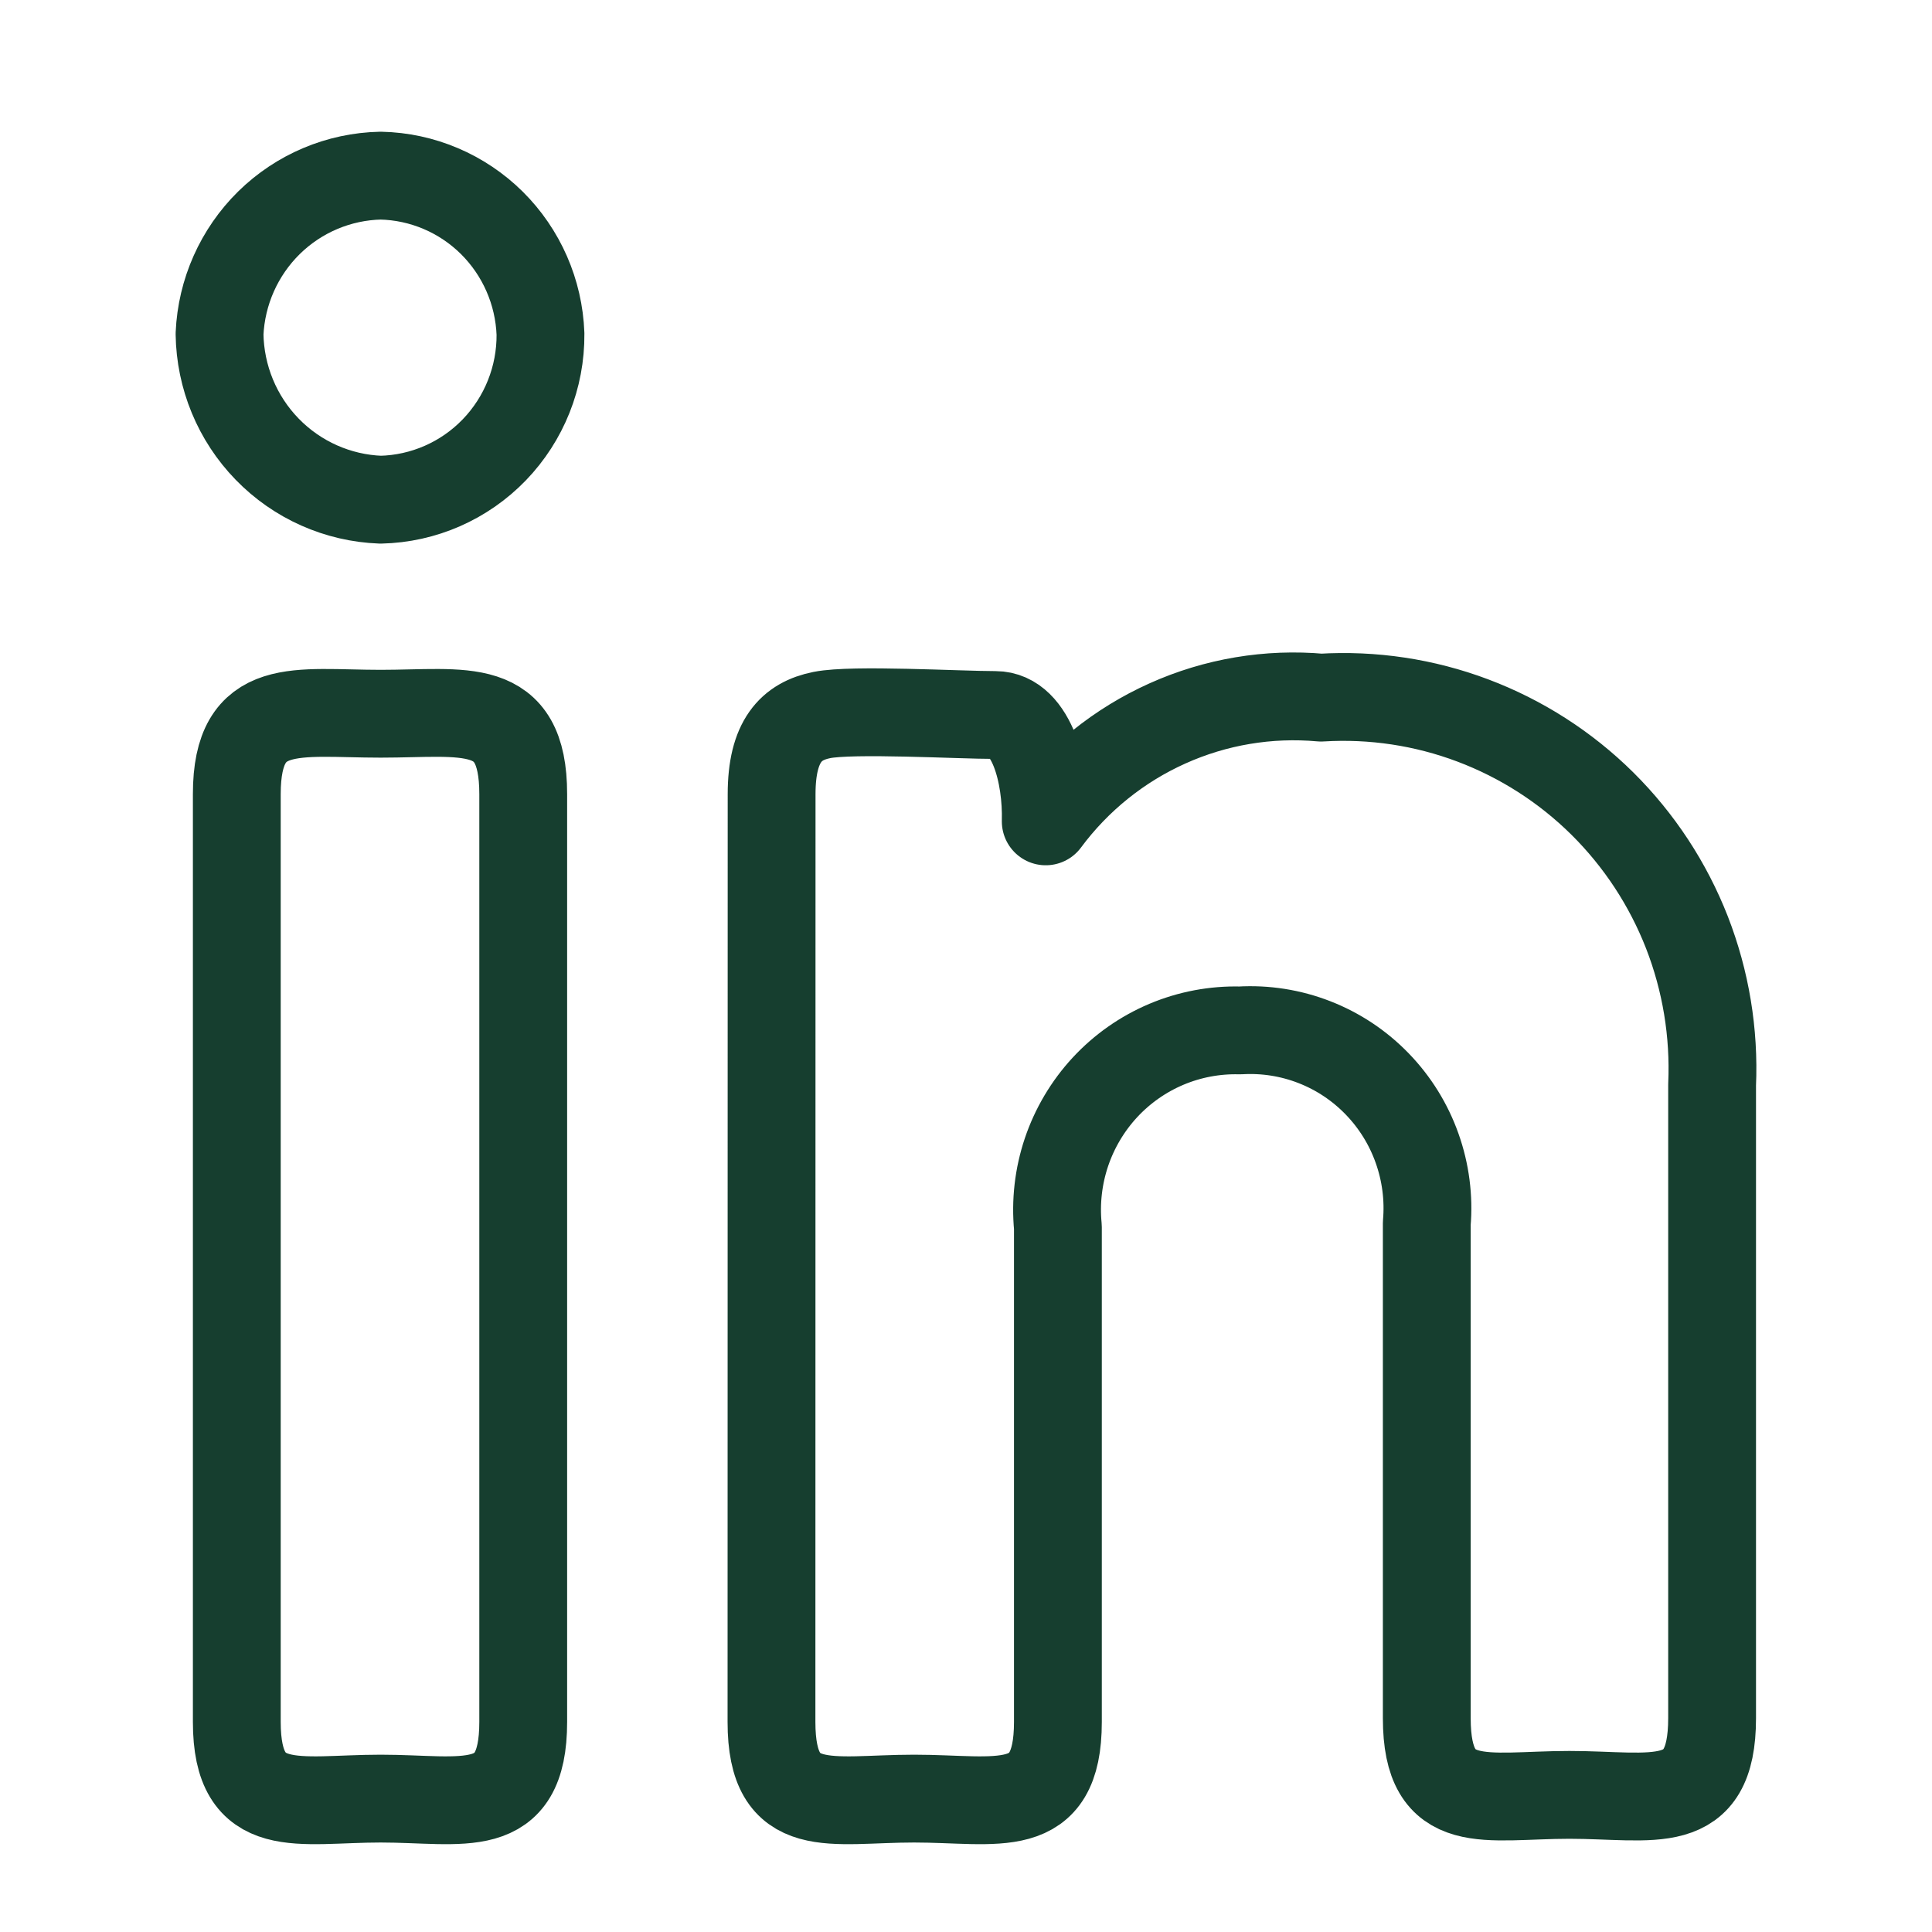 <svg width="44" height="44" viewBox="0 0 44 44" fill="none" xmlns="http://www.w3.org/2000/svg">
<path d="M12.309 7.606C12.317 8.59 11.939 9.538 11.258 10.244C10.577 10.95 9.647 11.358 8.669 11.38C7.693 11.344 6.768 10.933 6.085 10.23C5.402 9.528 5.014 8.588 5 7.606C5.042 6.649 5.445 5.743 6.126 5.073C6.807 4.404 7.716 4.02 8.669 4C9.618 4.02 10.524 4.405 11.201 5.075C11.877 5.746 12.274 6.651 12.309 7.606ZM5.393 18.085C5.393 15.916 6.765 16.255 8.669 16.255C10.572 16.255 11.916 15.916 11.916 18.085V39.215C11.916 41.412 10.544 40.962 8.669 40.962C6.793 40.962 5.393 41.412 5.393 39.215V18.085ZM17.573 18.088C17.573 16.876 18.02 16.423 18.719 16.284C19.418 16.144 21.83 16.284 22.668 16.284C23.508 16.284 23.844 17.664 23.816 18.706C24.535 17.737 25.489 16.969 26.587 16.476C27.685 15.982 28.89 15.78 30.087 15.888C31.263 15.816 32.441 15.993 33.544 16.409C34.648 16.825 35.652 17.469 36.492 18.3C37.331 19.132 37.988 20.132 38.419 21.235C38.849 22.339 39.044 23.521 38.992 24.705V39.129C38.992 41.326 37.648 40.877 35.741 40.877C33.835 40.877 32.494 41.326 32.494 39.129V27.861C32.544 27.282 32.468 26.698 32.273 26.15C32.079 25.602 31.769 25.103 31.365 24.686C30.962 24.269 30.474 23.944 29.934 23.734C29.395 23.524 28.817 23.433 28.24 23.467C27.665 23.452 27.093 23.56 26.562 23.784C26.032 24.008 25.555 24.343 25.163 24.766C24.771 25.19 24.473 25.693 24.288 26.241C24.104 26.789 24.037 27.371 24.093 27.947V39.215C24.093 41.412 22.721 40.962 20.818 40.962C18.914 40.962 17.57 41.412 17.57 39.215L17.573 18.088Z" stroke="#163E2F" stroke-width="2" stroke-linecap="round" stroke-linejoin="round"/>
</svg>
